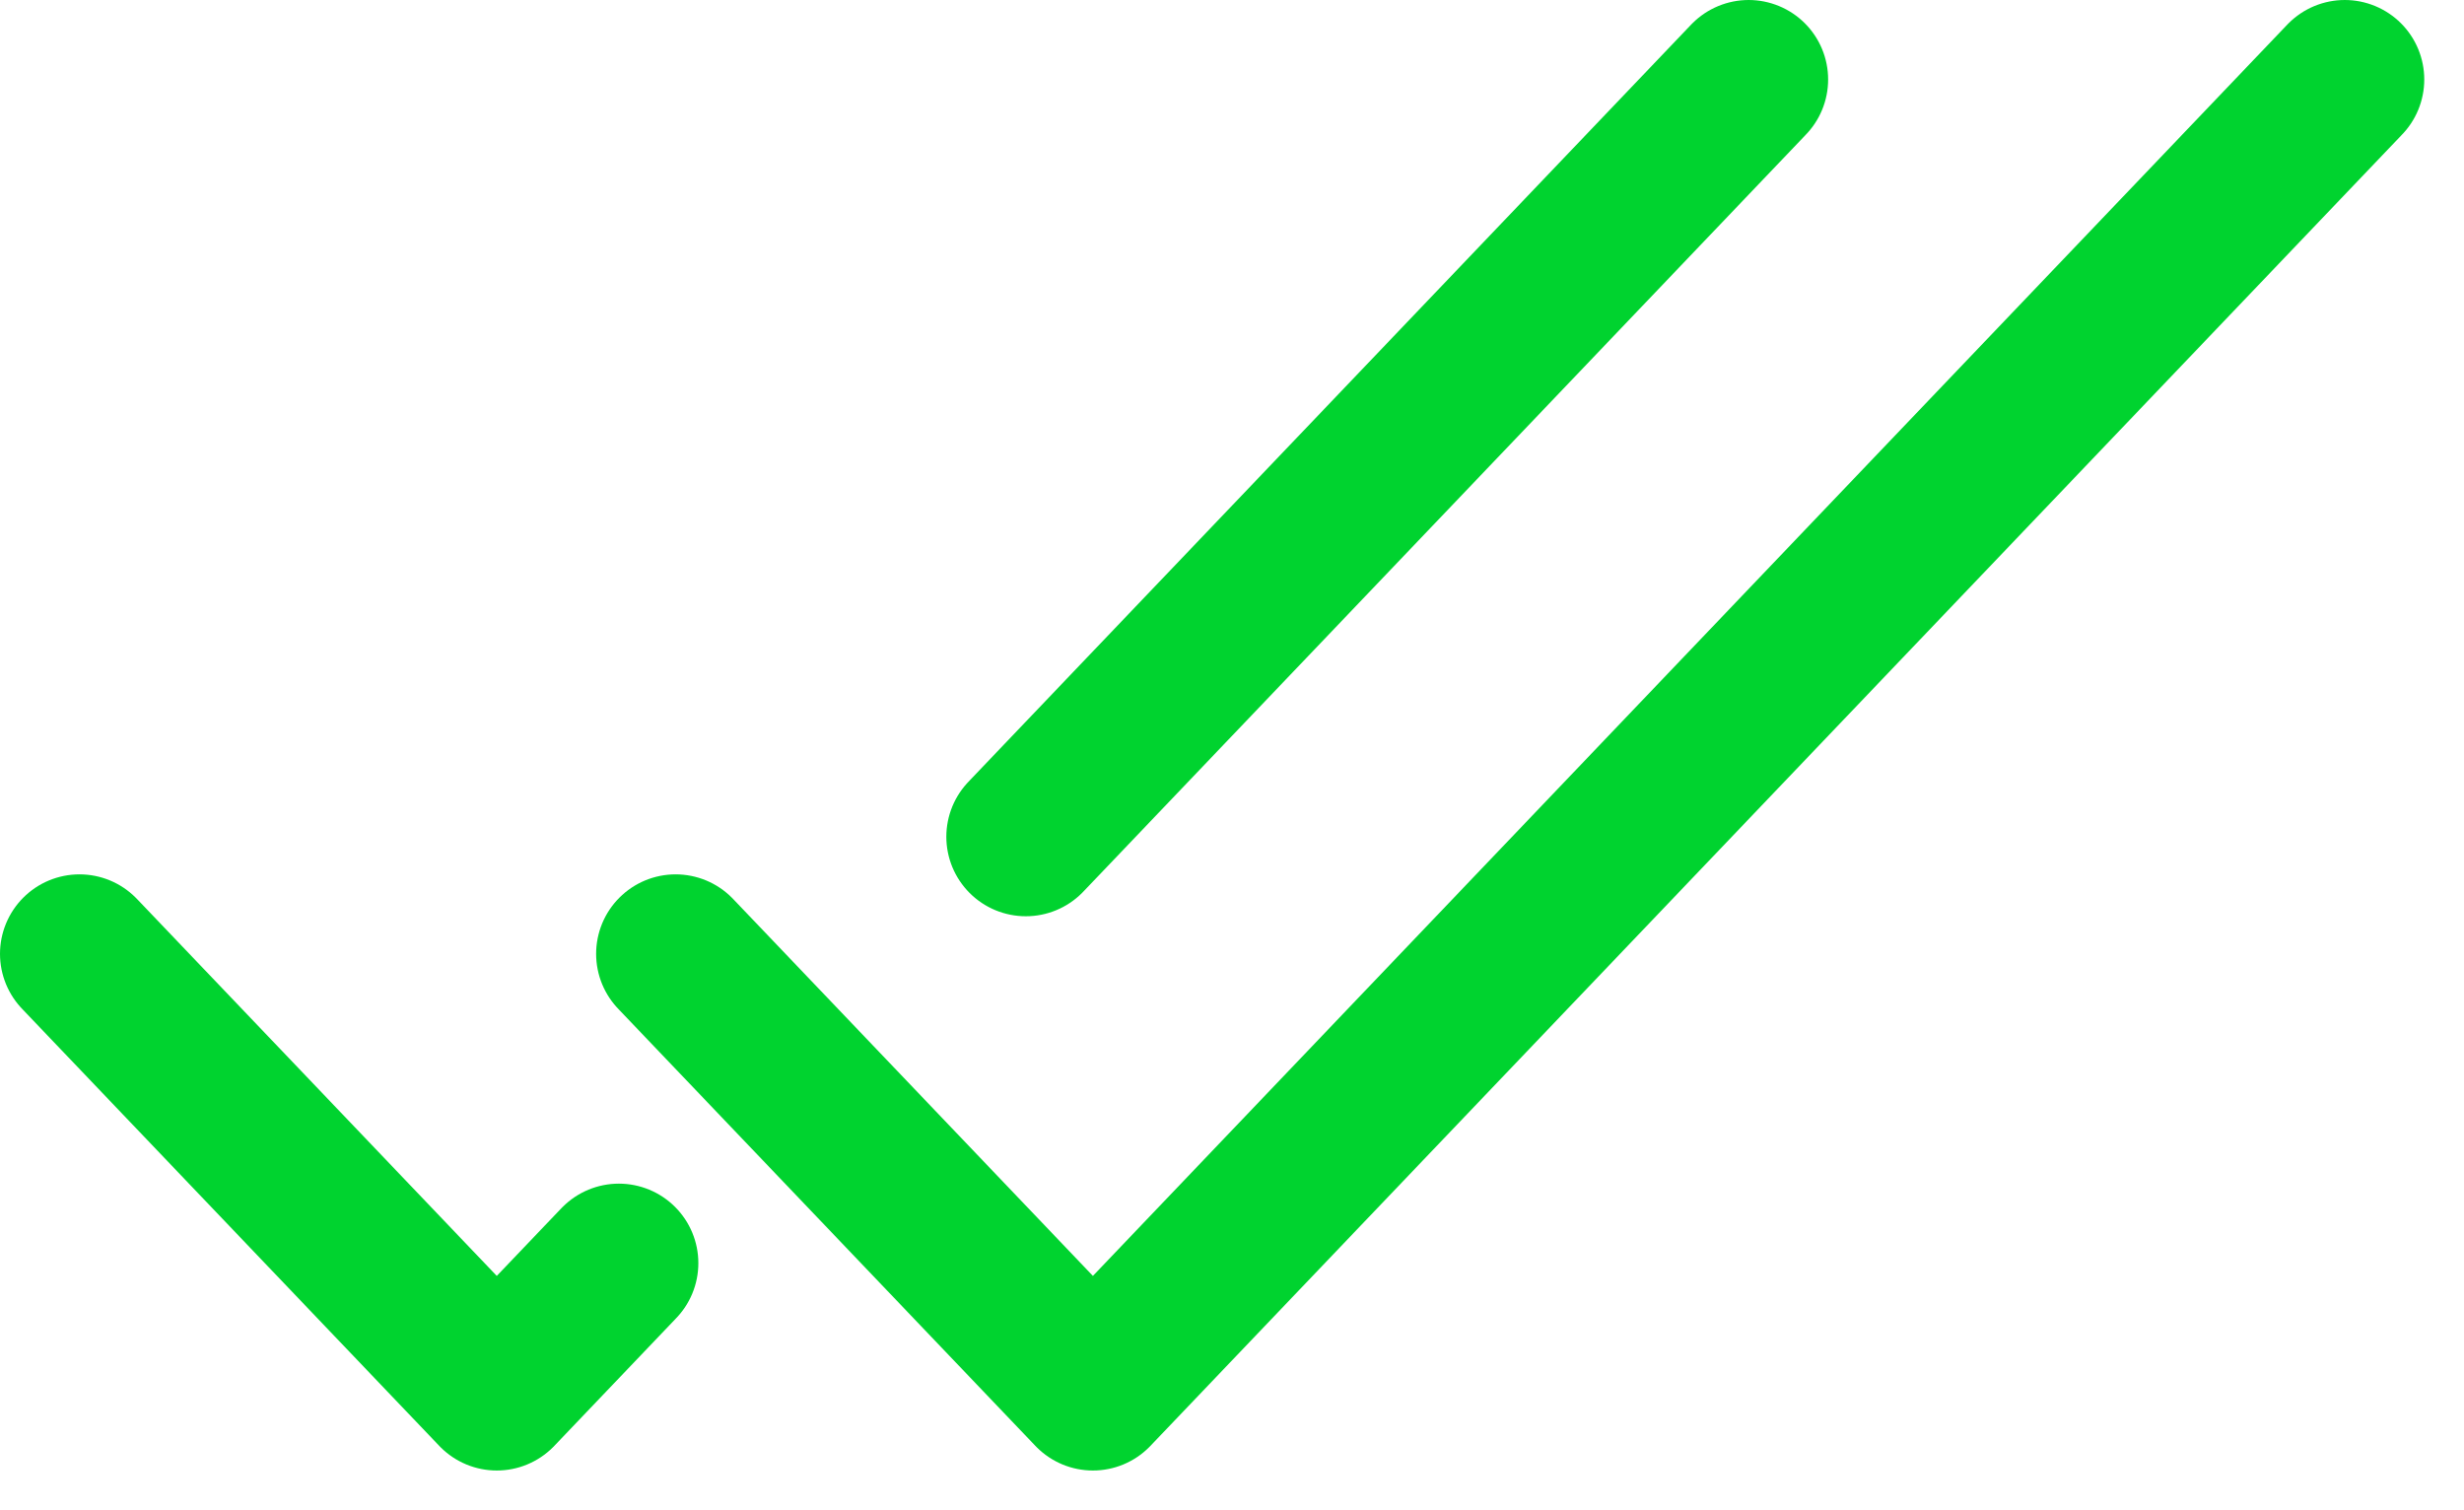<svg width="31" height="19" viewBox="0 0 31 19" fill="none" xmlns="http://www.w3.org/2000/svg">
<path d="M1 12L6.25 17.5L7.786 15.891M22 1L12.906 10.527" stroke="#00D32F" stroke-width="2" stroke-linecap="round" stroke-linejoin="round"/>
<path d="M8.5 12L13.75 17.5L29.5 1" stroke="#00D32F" stroke-width="2" stroke-linecap="round" stroke-linejoin="round"/>
</svg>
